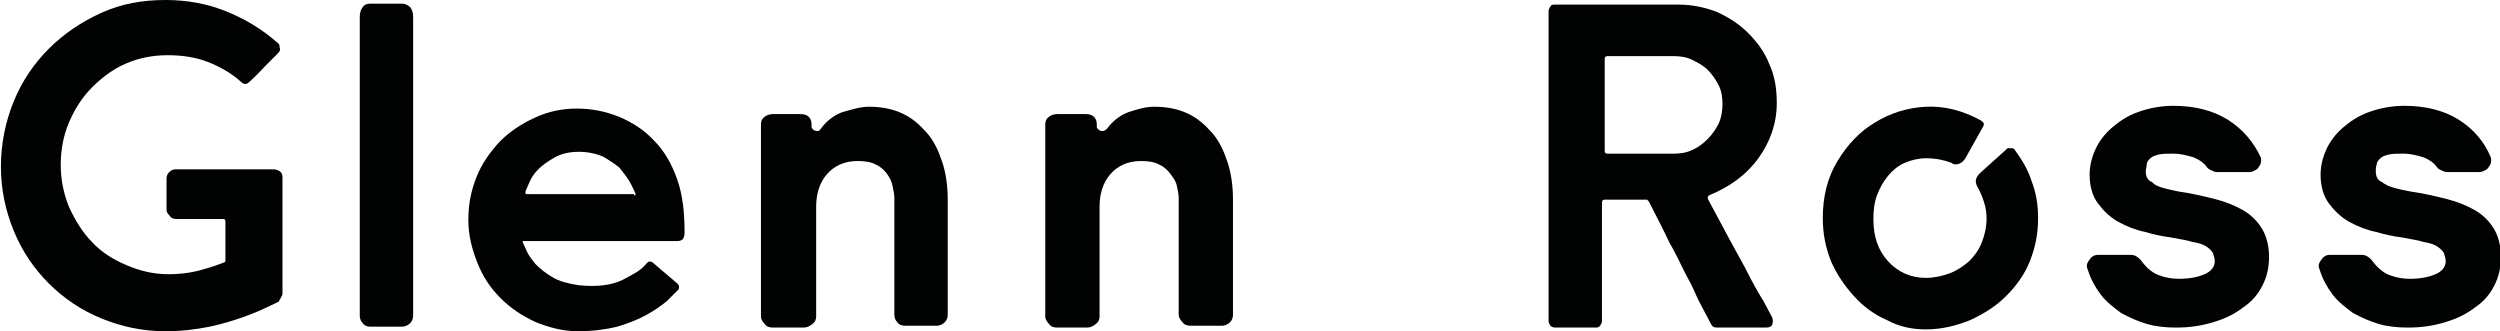 <?xml version="1.0" encoding="utf-8"?>
<!-- Generator: Adobe Illustrator 19.2.0, SVG Export Plug-In . SVG Version: 6.00 Build 0)  -->
<svg version="1.1" id="Laag_1" xmlns="http://www.w3.org/2000/svg" xmlns:xlink="http://www.w3.org/1999/xlink" x="0px" y="0px"
	 viewBox="0 0 271.7 36" style="enable-background:new 0 0 271.7 36;" xml:space="preserve">
<style type="text/css">
	.st0{fill:#010202;}
</style>
<g>
	<path class="st0" d="M30.5,18.7c0.2,0.2,0.2,0.4,0.2,0.7v12.5c0,0.2-0.1,0.3-0.2,0.5c-0.1,0.2-0.2,0.3-0.2,0.4h0
		c-0.1,0-0.4,0.2-1.1,0.5c-0.6,0.3-1.5,0.7-2.6,1.1c-1.1,0.4-2.4,0.8-3.8,1.1c-1.5,0.3-3.1,0.5-4.8,0.5c-2.5,0-4.8-0.5-7-1.4
		c-2.2-0.9-4.1-2.2-5.7-3.8c-1.6-1.6-2.9-3.5-3.8-5.7c-0.9-2.2-1.4-4.5-1.4-7c0-2.5,0.5-4.9,1.4-7.1c0.9-2.2,2.2-4.1,3.8-5.7
		C6.9,3.7,8.8,2.4,11,1.4c2.2-1,4.5-1.4,7-1.4c2.3,0,4.5,0.4,6.5,1.2c2,0.8,3.9,1.9,5.6,3.4c0.2,0.1,0.3,0.3,0.3,0.6
		c0.1,0.2,0,0.4-0.2,0.6l-0.4,0.4c-0.2,0.2-0.5,0.5-0.9,0.9c-0.4,0.4-1,1.1-1.8,1.8c-0.3,0.3-0.6,0.3-0.9,0c-1.1-1-2.4-1.7-3.7-2.2
		S19.7,6,18.2,6c-1.6,0-3.1,0.3-4.5,0.9c-1.4,0.6-2.6,1.5-3.7,2.6c-1.1,1.1-1.9,2.4-2.5,3.8s-0.9,3-0.9,4.6c0,1.6,0.3,3.1,0.9,4.6
		C8.2,24,9,25.3,10,26.3c1,1.1,2.3,1.9,3.7,2.5c1.4,0.6,2.9,1,4.6,1c1.4,0,2.7-0.2,3.7-0.5c1.1-0.3,1.9-0.6,2.4-0.8
		c0.1,0,0.1-0.1,0.1-0.2v-4.2c0-0.2-0.1-0.3-0.2-0.3h-5.1c-0.4,0-0.6-0.1-0.8-0.4c-0.2-0.2-0.3-0.4-0.3-0.6v-3.4
		c0-0.3,0.1-0.5,0.3-0.7c0.2-0.2,0.4-0.3,0.7-0.3h10.6C30,18.4,30.3,18.5,30.5,18.7"/>
	<path class="st0" d="M44.6,0.8c0.2,0.3,0.3,0.6,0.3,1v32.5c0,0.3-0.1,0.6-0.3,0.8c-0.2,0.2-0.5,0.4-0.9,0.4h-3.5
		c-0.3,0-0.6-0.1-0.8-0.4c-0.2-0.2-0.3-0.5-0.3-0.8V1.8c0-0.4,0.1-0.7,0.3-1c0.2-0.3,0.5-0.4,0.8-0.4h3.5
		C44.1,0.4,44.4,0.6,44.6,0.8"/>
	<path class="st0" d="M62.7,11.8c1.6,0,3.1,0.3,4.6,0.9c1.4,0.6,2.7,1.4,3.8,2.6c1.1,1.1,1.9,2.5,2.5,4.2c0.6,1.7,0.8,3.6,0.8,5.8
		c0,0.3-0.1,0.6-0.2,0.7c-0.1,0.1-0.3,0.2-0.6,0.2c-2.9,0-5.5,0-7.8,0h-8.9c0,0-0.1,0-0.1,0v0c0,0.2,0.2,0.5,0.4,1
		c0.2,0.5,0.6,1,1,1.5c0.5,0.5,1.1,1,1.8,1.4c0.8,0.5,1.7,0.7,2.9,0.9c1,0.1,1.9,0.1,2.7,0c0.8-0.1,1.5-0.3,2.1-0.6s1.1-0.6,1.6-0.9
		c0.5-0.3,0.8-0.7,1.1-1c0.1-0.1,0.3-0.1,0.5,0l2.7,2.3c0.1,0.1,0.2,0.2,0.2,0.4c0,0.1,0,0.2-0.1,0.3c-0.3,0.3-0.7,0.7-1.2,1.2
		c-0.6,0.5-1.3,1-2.2,1.5c-0.9,0.5-1.9,0.9-3.2,1.3c-1.2,0.3-2.7,0.5-4.3,0.5c-1.6,0-3.1-0.4-4.6-1c-1.5-0.7-2.7-1.5-3.8-2.6
		c-1.1-1.1-1.9-2.3-2.5-3.8c-0.6-1.5-1-3-1-4.7c0-1.7,0.3-3.2,0.9-4.7c0.6-1.5,1.5-2.7,2.5-3.8c1.1-1.1,2.3-1.9,3.8-2.6
		C59.6,12.1,61.1,11.8,62.7,11.8 M69,21.2c0,0,0.1-0.1,0.1-0.1c-0.2-0.4-0.4-0.9-0.7-1.4c-0.3-0.5-0.7-1-1.1-1.5
		c-0.5-0.4-1.1-0.8-1.8-1.2c-0.7-0.3-1.6-0.5-2.6-0.5c-1,0-1.9,0.2-2.6,0.6c-0.7,0.4-1.3,0.8-1.8,1.3s-0.8,1-1,1.5
		c-0.2,0.5-0.4,0.8-0.4,1v0.1c0,0,0.1,0.1,0.1,0.1h11.7C68.9,21.3,69,21.3,69,21.2"/>
	<path class="st0" d="M94.4,11.6c1.3,0,2.5,0.2,3.6,0.7c1.1,0.5,1.9,1.2,2.7,2.1s1.3,2,1.7,3.2c0.4,1.2,0.6,2.6,0.6,4.1v12.5
		c0,0.3-0.1,0.6-0.3,0.8c-0.2,0.2-0.5,0.4-0.9,0.4h-3.4c-0.4,0-0.7-0.1-0.9-0.4c-0.2-0.2-0.3-0.5-0.3-0.8V21.5
		c0-0.4-0.1-0.8-0.2-1.3c-0.1-0.5-0.3-0.9-0.6-1.3c-0.3-0.4-0.7-0.8-1.2-1c-0.5-0.3-1.2-0.4-2-0.4c-1.4,0-2.5,0.5-3.3,1.4
		c-0.8,0.9-1.2,2.1-1.2,3.6v11.9c0,0.3-0.1,0.6-0.4,0.8c-0.2,0.2-0.6,0.4-0.9,0.4H84c-0.4,0-0.7-0.1-0.9-0.4
		c-0.2-0.2-0.4-0.5-0.4-0.8V13.5c0-0.3,0.1-0.6,0.4-0.8c0.2-0.2,0.6-0.3,0.9-0.3H87c0.4,0,0.7,0.1,0.9,0.3c0.2,0.2,0.3,0.5,0.3,0.8
		v0.3c0,0.1,0.1,0.2,0.2,0.3c0.1,0.1,0.2,0.1,0.2,0.1c0.3,0.1,0.5,0,0.6-0.2c0.6-0.8,1.3-1.4,2.3-1.8C92.6,11.9,93.5,11.6,94.4,11.6
		"/>
	<path class="st0" d="M125.4,11.6c1.3,0,2.5,0.2,3.6,0.7c1.1,0.5,1.9,1.2,2.7,2.1s1.3,2,1.7,3.2c0.4,1.2,0.6,2.6,0.6,4.1v12.5
		c0,0.3-0.1,0.6-0.3,0.8c-0.2,0.2-0.5,0.4-0.9,0.4h-3.4c-0.4,0-0.7-0.1-0.9-0.4c-0.2-0.2-0.4-0.5-0.4-0.8V21.5
		c0-0.4-0.1-0.8-0.2-1.3c-0.1-0.5-0.4-0.9-0.7-1.3c-0.3-0.4-0.7-0.8-1.2-1c-0.5-0.3-1.2-0.4-2-0.4c-1.4,0-2.5,0.5-3.3,1.4
		c-0.8,0.9-1.2,2.1-1.2,3.6v11.9c0,0.3-0.1,0.6-0.4,0.8c-0.2,0.2-0.6,0.4-0.9,0.4h-3.3c-0.4,0-0.7-0.1-0.9-0.4
		c-0.2-0.2-0.4-0.5-0.4-0.8V13.5c0-0.3,0.1-0.6,0.4-0.8c0.2-0.2,0.6-0.3,0.9-0.3h3.1c0.4,0,0.7,0.1,0.9,0.3c0.2,0.2,0.3,0.5,0.3,0.8
		v0.3c0,0.1,0.1,0.2,0.2,0.3c0.1,0.1,0.2,0.1,0.2,0.1c0.3,0.1,0.5,0,0.7-0.2c0.6-0.8,1.3-1.4,2.3-1.8
		C123.5,11.9,124.5,11.6,125.4,11.6"/>
	<path class="st0" d="M168.3,1.2c0-0.2,0.1-0.3,0.2-0.5c0.1-0.2,0.3-0.2,0.5-0.2h13.4c1.5,0,2.9,0.3,4.2,0.8
		c1.3,0.6,2.4,1.3,3.4,2.3c1,1,1.8,2.1,2.3,3.4c0.6,1.3,0.8,2.7,0.8,4.2c0,2.2-0.7,4.2-2,6c-1.3,1.8-3.1,3.1-5.3,4
		c-0.2,0.1-0.2,0.2-0.2,0.4c1.7,3.2,3,5.6,4,7.4c0.9,1.8,1.6,3,2.1,3.8l0.9,1.7c0.1,0.3,0.1,0.5,0,0.8c-0.1,0.2-0.3,0.3-0.7,0.3
		h-5.3c-0.3,0-0.5-0.1-0.6-0.3l-0.9-1.7c-0.2-0.4-0.5-0.9-0.8-1.6c-0.3-0.7-0.7-1.5-1.2-2.4c-0.5-1-1-2.1-1.7-3.3
		c-0.6-1.3-1.4-2.8-2.2-4.4c-0.1-0.1-0.2-0.2-0.2-0.2h-4.6c-0.2,0-0.3,0.1-0.3,0.3v12.9c0,0.2-0.1,0.3-0.2,0.5
		c-0.2,0.2-0.3,0.2-0.5,0.2H169c-0.2,0-0.4-0.1-0.5-0.2c-0.1-0.2-0.2-0.3-0.2-0.5V1.2z M181.9,16.7c0.7,0,1.4-0.1,2-0.4
		c0.7-0.3,1.2-0.7,1.7-1.2c0.5-0.5,0.9-1.1,1.2-1.7c0.3-0.7,0.4-1.4,0.4-2.1c0-0.7-0.1-1.4-0.4-2c-0.3-0.6-0.7-1.2-1.2-1.7
		c-0.5-0.5-1.1-0.8-1.7-1.1c-0.6-0.3-1.3-0.4-2-0.4h-7.2c-0.2,0-0.3,0.1-0.3,0.3v10c0,0.2,0.1,0.3,0.3,0.3H181.9z"/>
	<path class="st0" d="M218.9,16.2c0.8,1.1,1.5,2.2,1.9,3.5c0.5,1.3,0.7,2.6,0.7,4c0,1.7-0.3,3.2-0.9,4.7c-0.6,1.5-1.5,2.7-2.6,3.8
		c-1.1,1.1-2.4,1.9-3.9,2.6c-1.5,0.6-3.1,1-4.8,1c-1.5,0-2.9-0.3-4.2-1c-1.4-0.6-2.6-1.5-3.6-2.6c-1-1.1-1.9-2.4-2.5-3.8
		c-0.6-1.5-0.9-3-0.9-4.7c0-2.3,0.5-4.4,1.6-6.2c1.1-1.8,2.4-3.2,4.1-4.2c1.6-1,3.5-1.6,5.5-1.7c2-0.1,4,0.4,6,1.5
		c0.3,0.2,0.4,0.4,0.2,0.7l-1.9,3.4c-0.2,0.3-0.4,0.5-0.7,0.6c-0.3,0.1-0.6,0.1-0.8-0.1c-0.8-0.3-1.7-0.5-2.8-0.5
		c-0.8,0-1.6,0.2-2.3,0.5c-0.7,0.3-1.3,0.8-1.8,1.4c-0.5,0.6-0.9,1.3-1.2,2.1c-0.3,0.8-0.4,1.7-0.4,2.6c0,1.9,0.5,3.4,1.6,4.6
		c1.1,1.2,2.5,1.8,4.1,1.8c0.9,0,1.8-0.2,2.6-0.5s1.5-0.8,2.1-1.3c0.6-0.6,1.1-1.3,1.4-2.1c0.3-0.8,0.5-1.6,0.5-2.6
		c0-0.6-0.1-1.2-0.3-1.8c-0.2-0.6-0.4-1.1-0.7-1.6c-0.3-0.6-0.2-1,0.3-1.5l3-2.7C218.7,16.1,218.8,16.1,218.9,16.2"/>
	<path class="st0" d="M236.7,20.8c1.4,0.2,2.7,0.5,3.9,0.8c1.2,0.3,2.2,0.7,3.1,1.2c0.9,0.5,1.6,1.2,2.1,2c0.5,0.8,0.8,1.9,0.8,3.1
		c0,1.1-0.2,2.1-0.7,3.1c-0.5,1-1.2,1.8-2.1,2.4c-0.9,0.7-1.9,1.2-3.2,1.6s-2.6,0.6-4.1,0.6c-1.1,0-2.2-0.1-3.2-0.4
		c-1-0.3-1.9-0.7-2.8-1.2c-0.8-0.6-1.6-1.2-2.2-2c-0.6-0.8-1.1-1.7-1.4-2.7c-0.2-0.4-0.1-0.7,0.2-1.1c0.2-0.3,0.5-0.5,0.9-0.5h3.6
		c0.4,0,0.7,0.2,1,0.5c0.6,0.8,1.2,1.4,2,1.7c0.8,0.3,1.5,0.4,2.2,0.4c1.2,0,2.1-0.2,2.8-0.5c0.7-0.3,1.1-0.8,1.1-1.4
		c0-0.3-0.1-0.6-0.2-0.9c-0.1-0.2-0.4-0.5-0.7-0.7c-0.3-0.2-0.8-0.4-1.5-0.5c-0.6-0.2-1.4-0.3-2.4-0.5c-0.8-0.1-1.8-0.3-2.8-0.6
		c-1-0.2-2-0.6-2.9-1.1c-0.9-0.5-1.6-1.2-2.2-2c-0.6-0.8-0.9-1.9-0.9-3.1c0-0.9,0.2-1.8,0.6-2.7c0.4-0.9,1-1.7,1.8-2.4
		c0.8-0.7,1.7-1.3,2.8-1.7s2.4-0.7,3.9-0.7c2.3,0,4.3,0.5,5.9,1.5c1.6,1,2.8,2.4,3.6,4.1c0.1,0.4,0,0.8-0.2,1
		c-0.1,0.2-0.2,0.3-0.4,0.4c-0.2,0.1-0.4,0.2-0.6,0.2h-3.6c-0.2,0-0.4-0.1-0.6-0.2c-0.2-0.1-0.4-0.2-0.5-0.4c-0.3-0.4-0.7-0.7-1.4-1
		c-0.7-0.2-1.4-0.4-2.2-0.4c-0.7,0-1.2,0-1.6,0.1c-0.4,0.1-0.7,0.2-0.9,0.4c-0.2,0.2-0.4,0.4-0.4,0.7s-0.1,0.5-0.1,0.7
		c0,0.6,0.2,1,0.7,1.2C234.3,20.3,235.3,20.5,236.7,20.8"/>
	<path class="st0" d="M261.9,20.8c1.4,0.2,2.7,0.5,3.9,0.8c1.2,0.3,2.2,0.7,3.1,1.2c0.9,0.5,1.6,1.2,2.1,2c0.5,0.8,0.8,1.9,0.8,3.1
		c0,1.1-0.2,2.1-0.7,3.1c-0.5,1-1.2,1.8-2.1,2.4c-0.9,0.7-1.9,1.2-3.2,1.6s-2.6,0.6-4.1,0.6c-1.1,0-2.2-0.1-3.2-0.4
		c-1-0.3-1.9-0.7-2.8-1.2c-0.8-0.6-1.6-1.2-2.2-2c-0.6-0.8-1.1-1.7-1.4-2.7c-0.2-0.4-0.1-0.7,0.2-1.1c0.2-0.3,0.5-0.5,0.9-0.5h3.5
		c0.4,0,0.7,0.2,1,0.5c0.6,0.8,1.2,1.4,2,1.7c0.8,0.3,1.5,0.4,2.2,0.4c1.2,0,2.1-0.2,2.8-0.5c0.7-0.3,1.1-0.8,1.1-1.4
		c0-0.3-0.1-0.6-0.2-0.9c-0.1-0.2-0.4-0.5-0.7-0.7c-0.3-0.2-0.8-0.4-1.5-0.5c-0.6-0.2-1.4-0.3-2.4-0.5c-0.8-0.1-1.8-0.3-2.8-0.6
		c-1-0.2-2-0.6-2.9-1.1c-0.9-0.5-1.6-1.2-2.2-2c-0.6-0.8-0.9-1.9-0.9-3.1c0-0.9,0.2-1.8,0.6-2.7c0.4-0.9,1-1.7,1.8-2.4
		c0.8-0.7,1.7-1.3,2.8-1.7s2.4-0.7,3.9-0.7c2.3,0,4.3,0.5,5.9,1.5c1.6,1,2.8,2.4,3.5,4.1c0.1,0.4,0,0.8-0.2,1
		c-0.1,0.2-0.2,0.3-0.4,0.4c-0.2,0.1-0.4,0.2-0.6,0.2h-3.6c-0.2,0-0.4-0.1-0.6-0.2c-0.2-0.1-0.4-0.2-0.5-0.4c-0.3-0.4-0.7-0.7-1.4-1
		c-0.7-0.2-1.4-0.4-2.2-0.4c-0.7,0-1.2,0-1.6,0.1c-0.4,0.1-0.7,0.2-0.9,0.4c-0.2,0.2-0.4,0.4-0.4,0.7c-0.1,0.2-0.1,0.5-0.1,0.7
		c0,0.6,0.2,1,0.7,1.2C259.5,20.3,260.4,20.5,261.9,20.8"/>
</g>
</svg>
